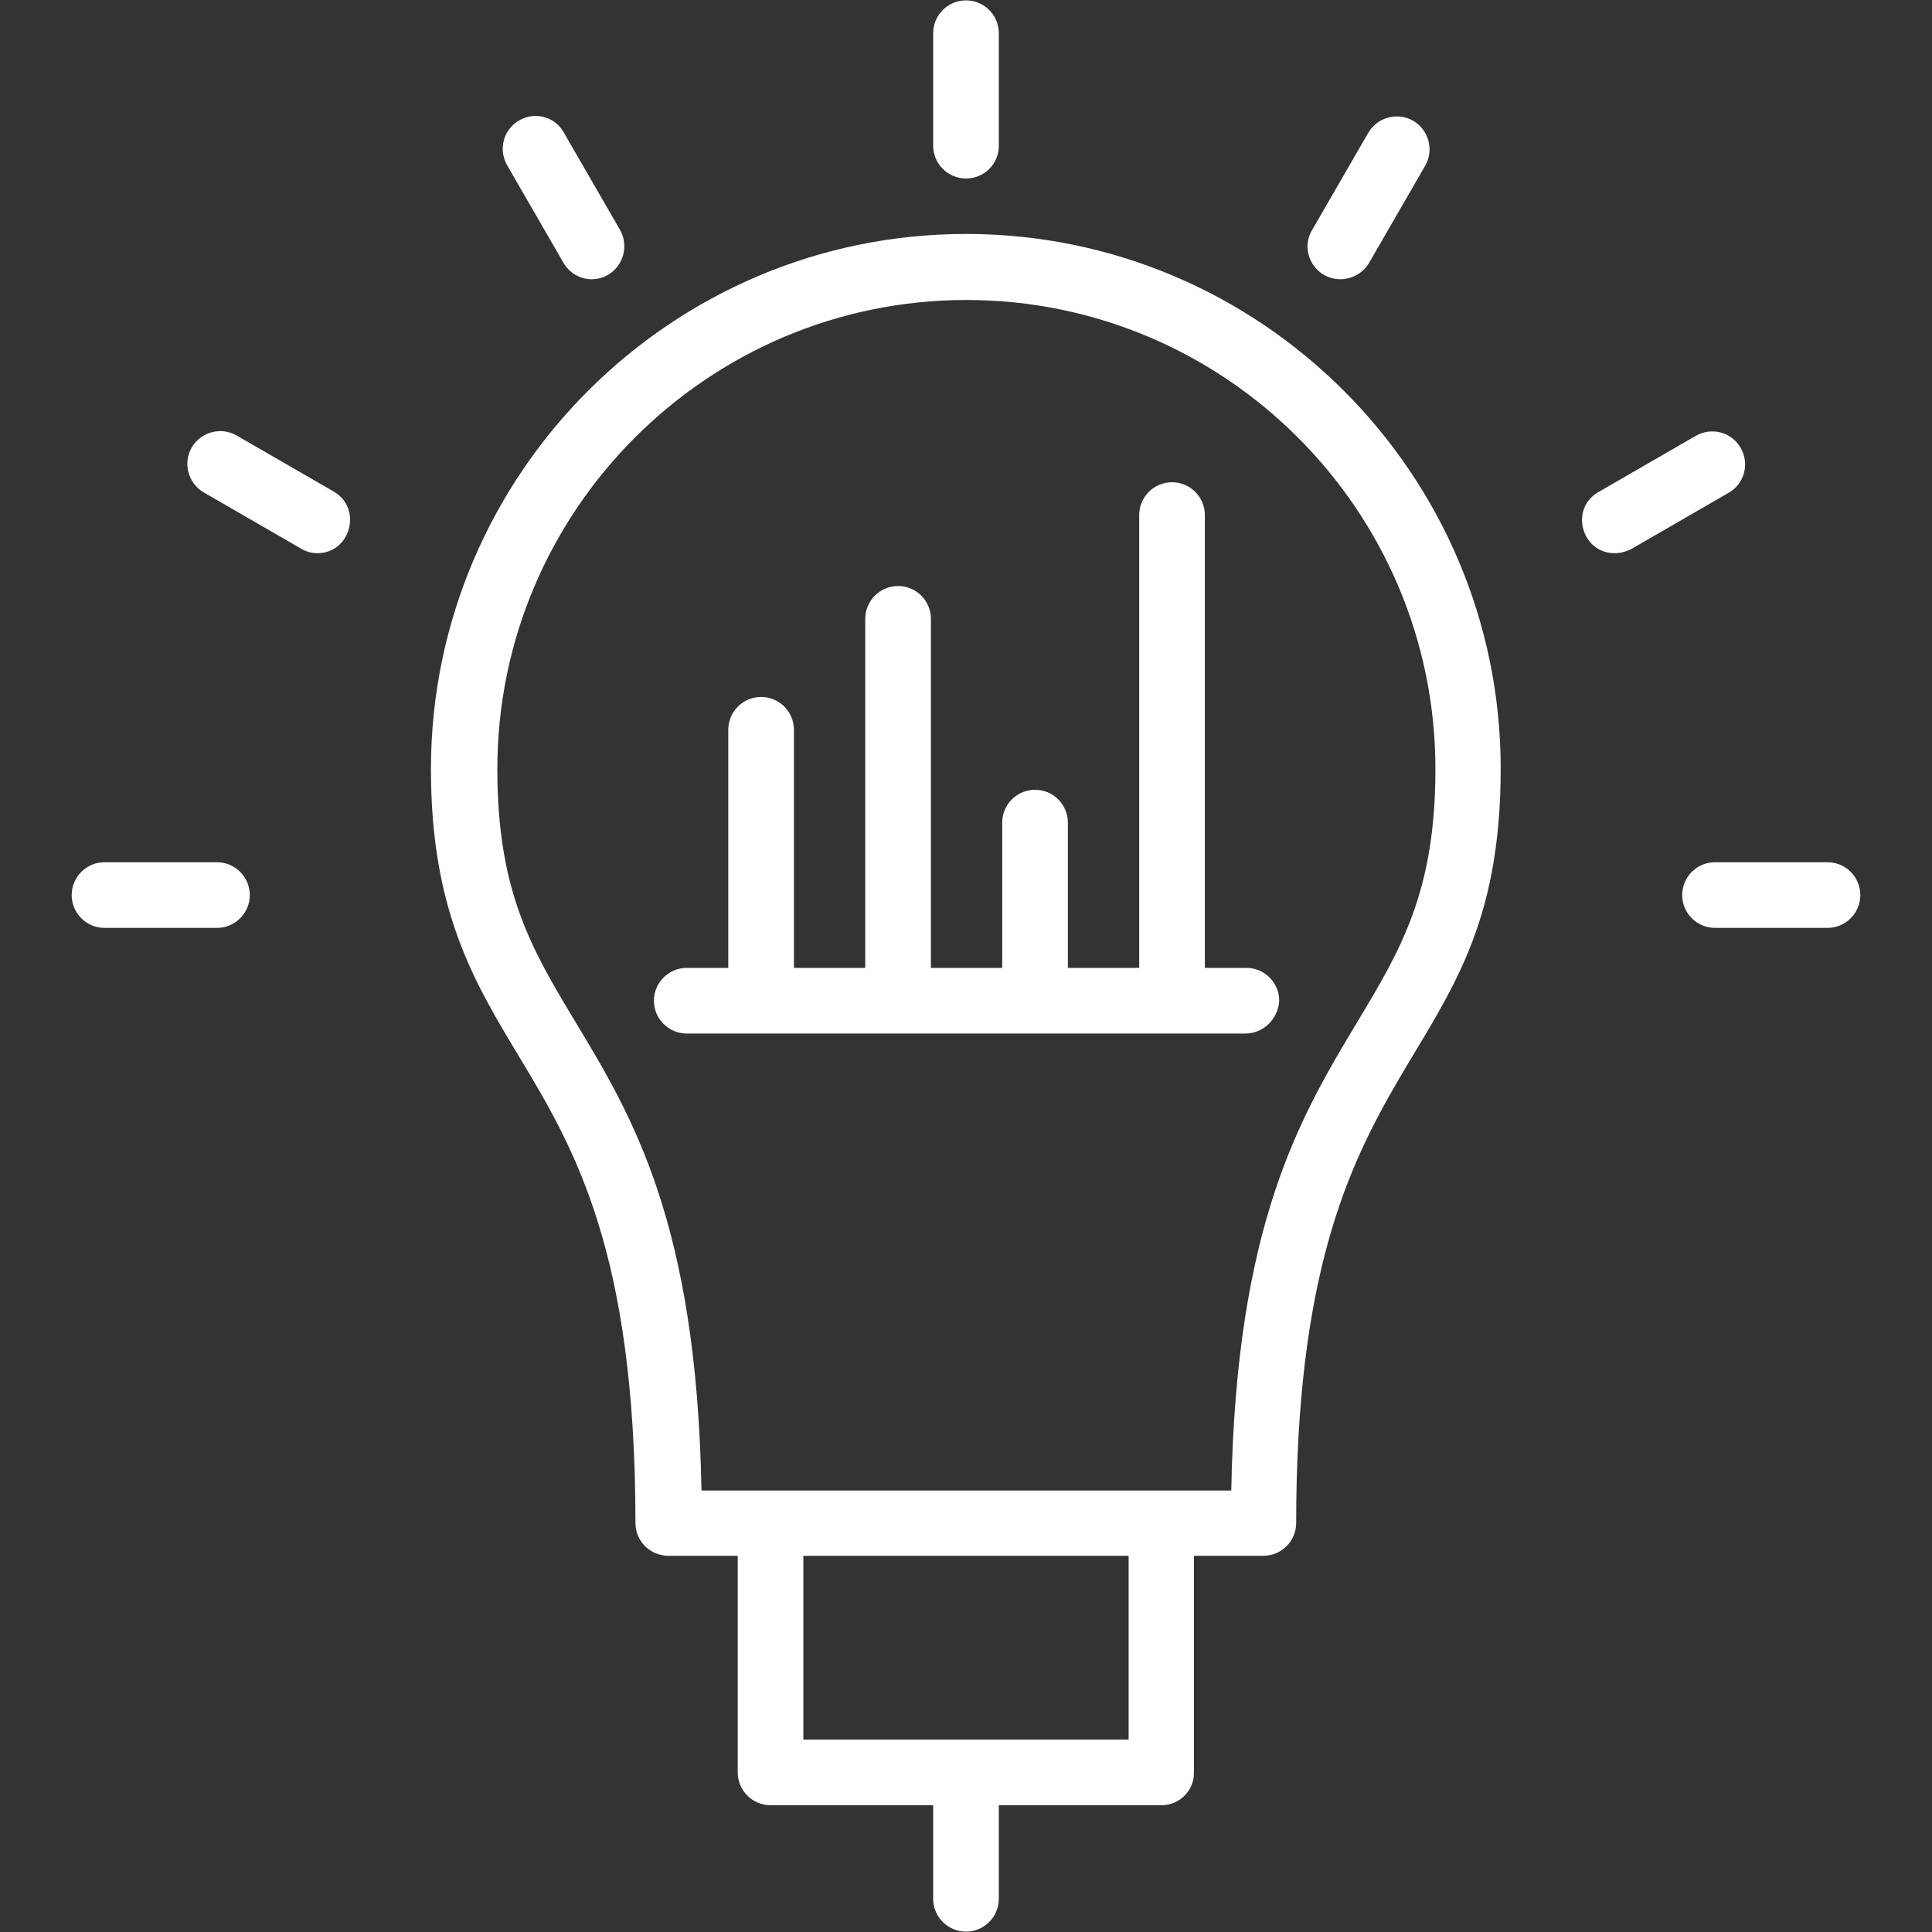 <?xml version="1.0" encoding="utf-8"?>
<!-- Generator: Adobe Illustrator 27.1.1, SVG Export Plug-In . SVG Version: 6.00 Build 0)  -->
<svg version="1.1"
	 id="Layer_1" text-rendering="geometricPrecision" image-rendering="optimizeQuality" shape-rendering="geometricPrecision"
	 xmlns="http://www.w3.org/2000/svg" xmlns:xlink="http://www.w3.org/1999/xlink" x="0px" y="0px" viewBox="0 0 512 512"
	 style="enable-background:new 0 0 512 512;" xml:space="preserve">
<rect x="0" y="0" width="512" height="512" fill="#333333" stroke="none"/>
<style type="text/css">
	.st0{fill-rule:evenodd;clip-rule:evenodd;fill:#FFFFFF;}
</style>
<g id="Layer_x0020_1">
	<path class="st0" d="M307.8,478.4h-43.1v24.8c0,4.8-3.9,8.7-8.7,8.7s-8.7-3.9-8.7-8.7v-24.8h-43.1c-4.8,0-8.7-3.9-8.7-8.7v-57.4
		h-18.4c-4.8,0-8.7-3.9-8.7-8.7c0-72.3-16.4-99.6-30.9-123.7c-12-19.9-23.3-38.7-23.3-76.2C114.3,125.6,177.9,62,256,62
		s141.7,63.6,141.7,141.7c0,83.8-54.2,69.5-54.2,199.9c0,4.8-3.9,8.7-8.7,8.7h-18.4v57.4C316.5,474.5,312.6,478.4,307.8,478.4z
		 M256,47.3c-4.8,0-8.7-3.9-8.7-8.7V8.8c0-4.8,3.9-8.7,8.7-8.7s8.7,3.9,8.7,8.7v29.8C264.7,43.5,260.8,47.3,256,47.3z M355.2,74
		c-6.6,0-10.9-7.2-7.5-13l14.9-25.8c2.4-4.1,7.7-5.6,11.9-3.2c4.1,2.4,5.6,7.7,3.2,11.9l-14.9,25.8C361.2,72.4,358.2,74,355.2,74z
		 M427.9,146.6c-8.8,0-12-11.8-4.3-16.2l25.8-14.9c4.2-2.4,9.5-1,11.9,3.2c2.4,4.2,1,9.5-3.2,11.9l-25.8,14.9
		C430.9,146.2,429.4,146.6,427.9,146.6z M484.3,245.9h-29.8c-4.8,0-8.7-3.9-8.7-8.7c0-4.8,3.9-8.7,8.7-8.7h29.8
		c4.8,0,8.7,3.9,8.7,8.7C493,242,489.1,245.9,484.3,245.9z M156.8,74c-3,0-5.9-1.6-7.5-4.4l-14.9-25.8c-2.4-4.2-1-9.5,3.2-11.9
		c4.1-2.4,9.5-1,11.8,3.2l14.9,25.8C167.6,66.8,163.4,74,156.8,74z M84.1,146.6c-1.5,0-3-0.4-4.3-1.2l-25.8-14.9
		c-4.1-2.4-5.6-7.7-3.2-11.9c2.4-4.1,7.7-5.6,11.9-3.2l25.8,14.9C96.1,134.8,92.9,146.6,84.1,146.6z M57.5,245.9H27.7
		c-4.8,0-8.7-3.9-8.7-8.7c0-4.8,3.9-8.7,8.7-8.7h29.8c4.8,0,8.7,3.9,8.7,8.7C66.2,242,62.3,245.9,57.5,245.9z M330,273.9H182
		c-4.8,0-8.7-3.9-8.7-8.7c0-4.8,3.9-8.7,8.7-8.7h11v-63.1c0-4.8,3.9-8.7,8.7-8.7c4.8,0,8.7,3.9,8.7,8.7v63.1h18.9v-92.5
		c0-4.8,3.9-8.7,8.7-8.7c4.8,0,8.7,3.9,8.7,8.7v92.5h18.9V218c0-4.8,3.9-8.7,8.7-8.7c4.8,0,8.7,3.9,8.7,8.7v38.5h18.9v-120
		c0-4.8,3.9-8.7,8.7-8.7c4.8,0,8.7,3.9,8.7,8.7v120h11c4.8,0,8.7,3.9,8.7,8.7C338.7,270.1,334.8,273.9,330,273.9z M255.9,461h43.2
		v-48.7h-86.2V461H255.9z M204.2,395L204.2,395h122.1c1.3-70.7,18.3-99,33.3-124c11.6-19.3,20.8-34.6,20.8-67.2
		c0-68.6-55.8-124.3-124.3-124.3s-124.3,55.8-124.3,124.3c0,32.7,9.2,47.9,20.8,67.2c15.1,25,32,53.3,33.3,124H204.2z"/>
</g>
</svg>
